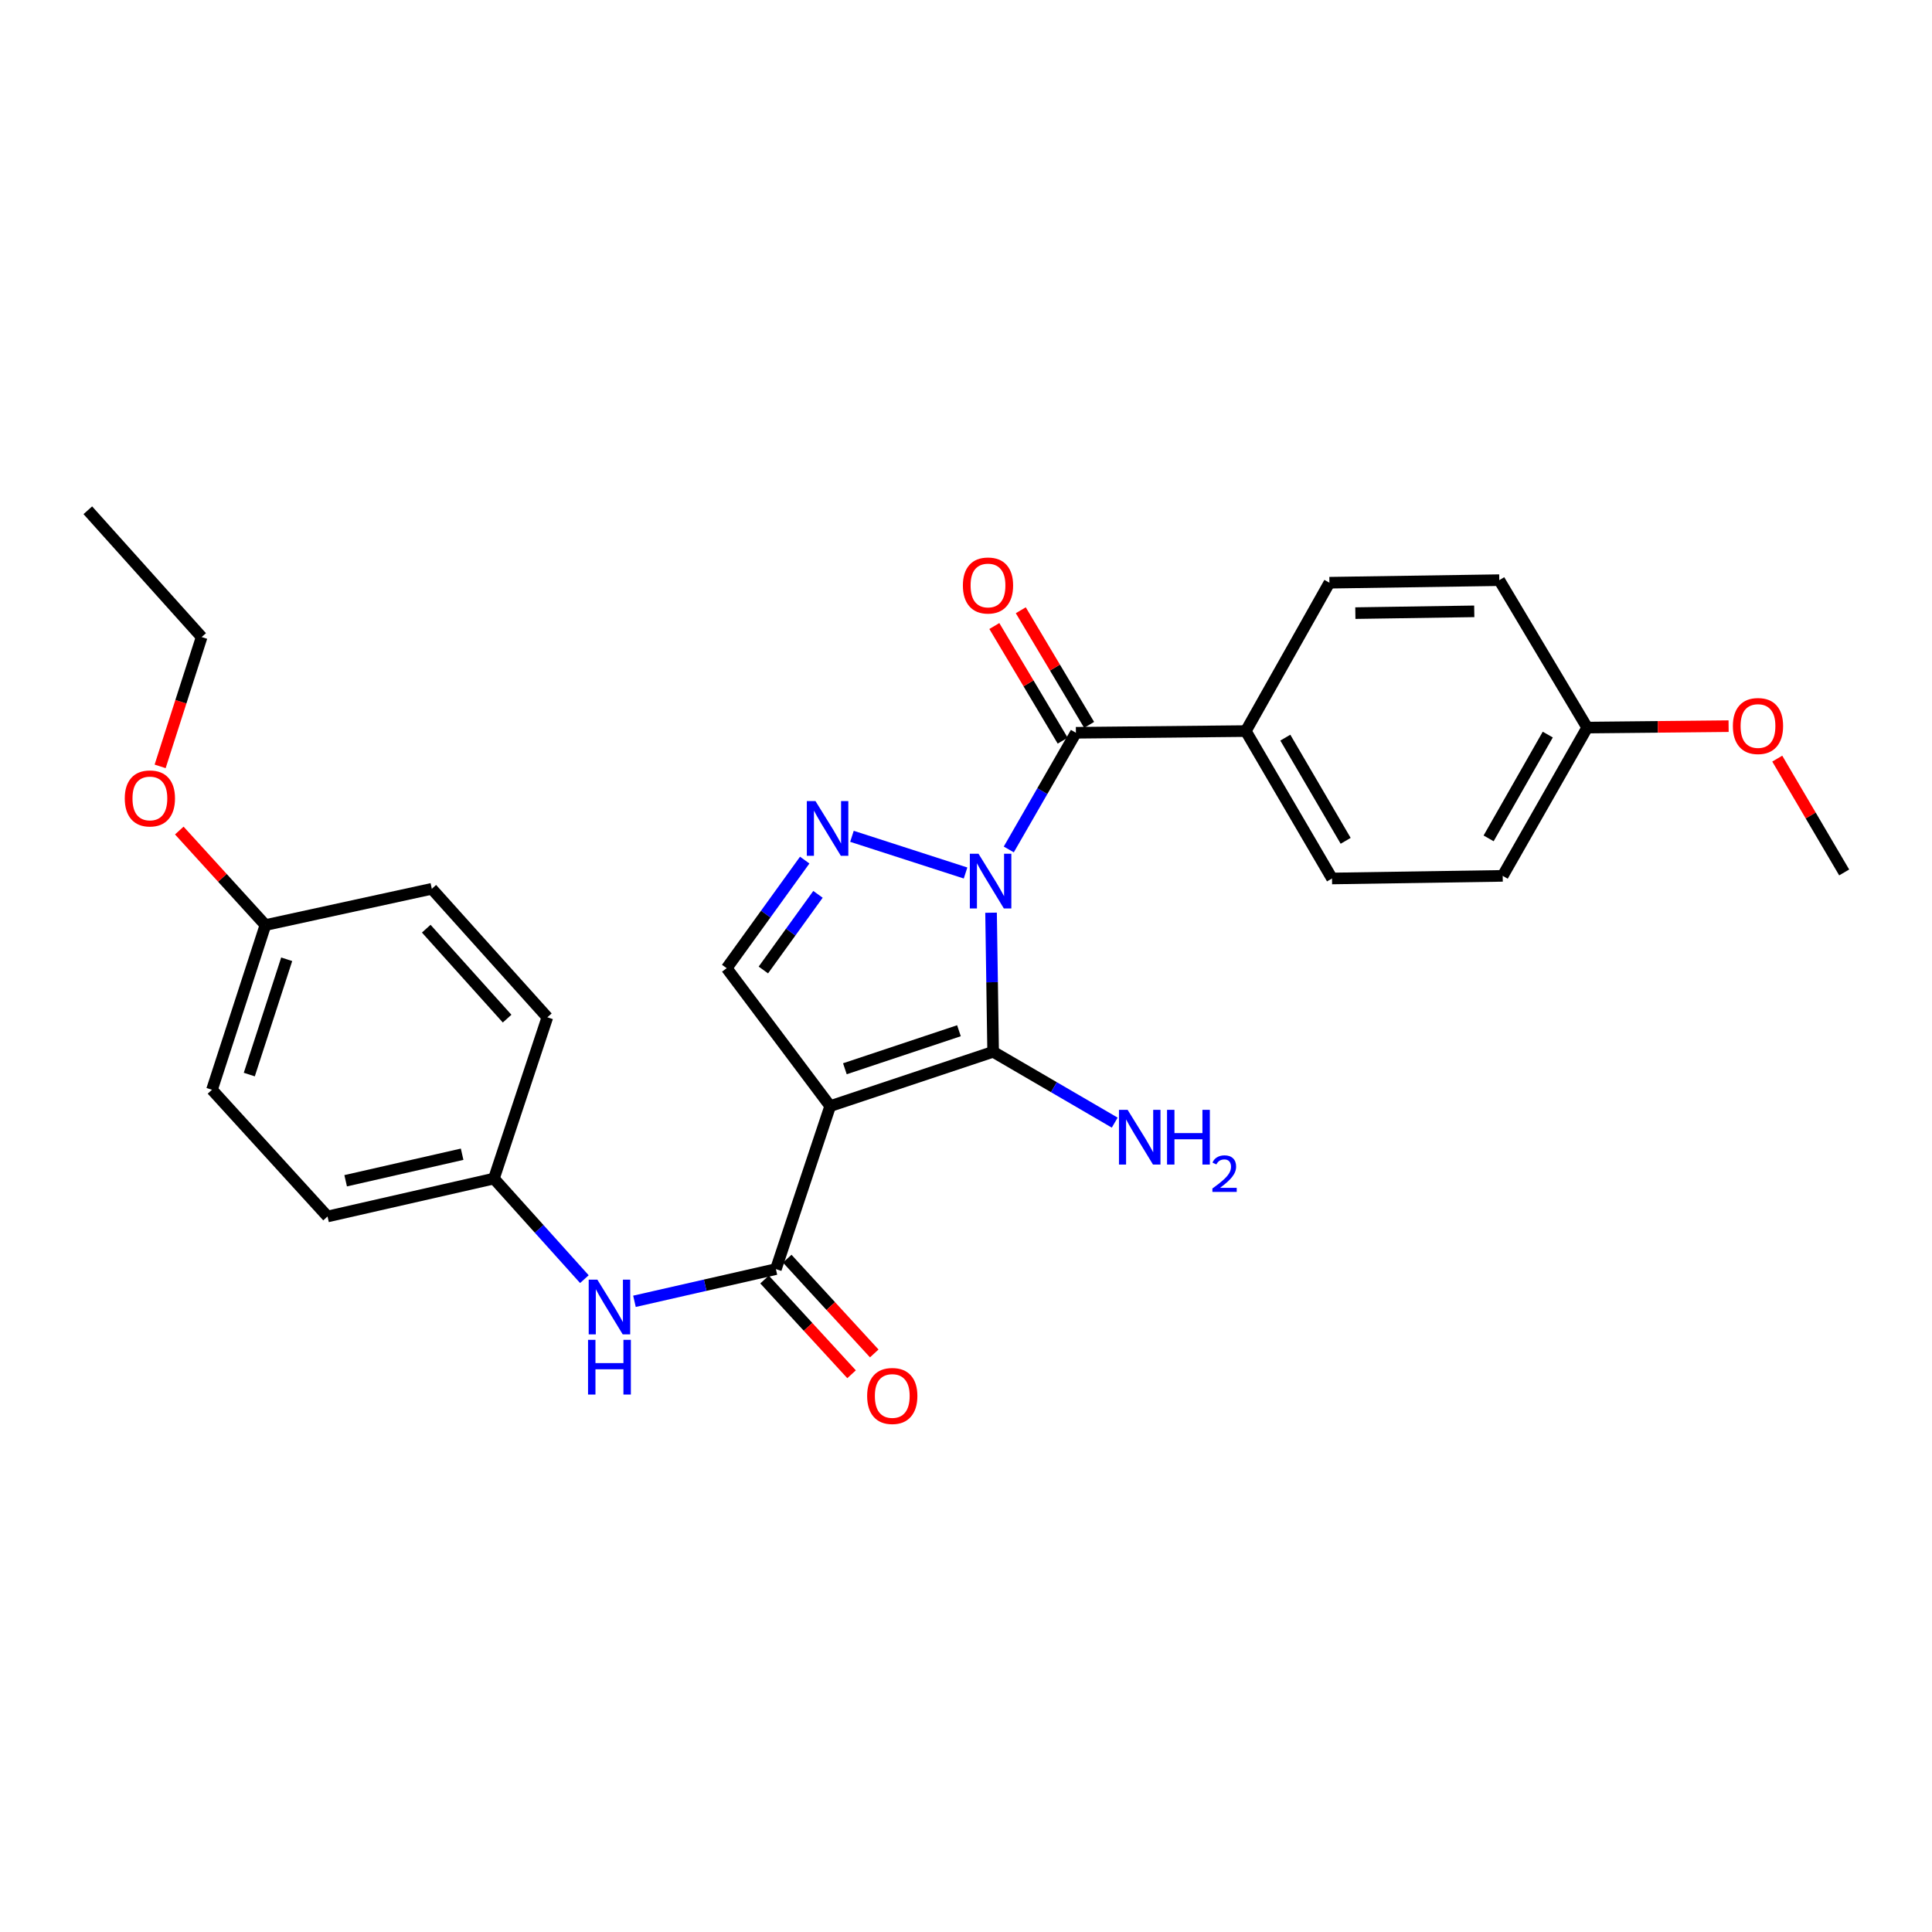 <?xml version='1.0' encoding='iso-8859-1'?>
<svg version='1.1' baseProfile='full'
              xmlns='http://www.w3.org/2000/svg'
                      xmlns:rdkit='http://www.rdkit.org/xml'
                      xmlns:xlink='http://www.w3.org/1999/xlink'
                  xml:space='preserve'
width='1000px' height='1000px' viewBox='0 0 1000 1000'>
<!-- END OF HEADER -->
<rect style='opacity:1.0;fill:#FFFFFF;stroke:none' width='1000' height='1000' x='0' y='0'> </rect>
<path class='bond-0' d='M 512.969,472.415 L 513.507,508.409' style='fill:none;fill-rule:evenodd;stroke:#0000FF;stroke-width:6px;stroke-linecap:butt;stroke-linejoin:miter;stroke-opacity:1' />
<path class='bond-0' d='M 513.507,508.409 L 514.044,544.403' style='fill:none;fill-rule:evenodd;stroke:#000000;stroke-width:6px;stroke-linecap:butt;stroke-linejoin:miter;stroke-opacity:1' />
<path class='bond-2' d='M 499.768,451.862 L 440.969,432.873' style='fill:none;fill-rule:evenodd;stroke:#0000FF;stroke-width:6px;stroke-linecap:butt;stroke-linejoin:miter;stroke-opacity:1' />
<path class='bond-3' d='M 522.144,439.672 L 539.515,409.476' style='fill:none;fill-rule:evenodd;stroke:#0000FF;stroke-width:6px;stroke-linecap:butt;stroke-linejoin:miter;stroke-opacity:1' />
<path class='bond-3' d='M 539.515,409.476 L 556.886,379.28' style='fill:none;fill-rule:evenodd;stroke:#000000;stroke-width:6px;stroke-linecap:butt;stroke-linejoin:miter;stroke-opacity:1' />
<path class='bond-1' d='M 514.044,544.403 L 429.699,572.527' style='fill:none;fill-rule:evenodd;stroke:#000000;stroke-width:6px;stroke-linecap:butt;stroke-linejoin:miter;stroke-opacity:1' />
<path class='bond-1' d='M 496.351,533.501 L 437.309,553.188' style='fill:none;fill-rule:evenodd;stroke:#000000;stroke-width:6px;stroke-linecap:butt;stroke-linejoin:miter;stroke-opacity:1' />
<path class='bond-10' d='M 514.044,544.403 L 545.512,562.737' style='fill:none;fill-rule:evenodd;stroke:#000000;stroke-width:6px;stroke-linecap:butt;stroke-linejoin:miter;stroke-opacity:1' />
<path class='bond-10' d='M 545.512,562.737 L 576.98,581.072' style='fill:none;fill-rule:evenodd;stroke:#0000FF;stroke-width:6px;stroke-linecap:butt;stroke-linejoin:miter;stroke-opacity:1' />
<path class='bond-4' d='M 429.699,572.527 L 401.601,656.882' style='fill:none;fill-rule:evenodd;stroke:#000000;stroke-width:6px;stroke-linecap:butt;stroke-linejoin:miter;stroke-opacity:1' />
<path class='bond-27' d='M 429.699,572.527 L 376.134,501.128' style='fill:none;fill-rule:evenodd;stroke:#000000;stroke-width:6px;stroke-linecap:butt;stroke-linejoin:miter;stroke-opacity:1' />
<path class='bond-5' d='M 416.52,445.189 L 396.327,473.158' style='fill:none;fill-rule:evenodd;stroke:#0000FF;stroke-width:6px;stroke-linecap:butt;stroke-linejoin:miter;stroke-opacity:1' />
<path class='bond-5' d='M 396.327,473.158 L 376.134,501.128' style='fill:none;fill-rule:evenodd;stroke:#000000;stroke-width:6px;stroke-linecap:butt;stroke-linejoin:miter;stroke-opacity:1' />
<path class='bond-5' d='M 423.385,462.91 L 409.25,482.488' style='fill:none;fill-rule:evenodd;stroke:#0000FF;stroke-width:6px;stroke-linecap:butt;stroke-linejoin:miter;stroke-opacity:1' />
<path class='bond-5' d='M 409.25,482.488 L 395.115,502.067' style='fill:none;fill-rule:evenodd;stroke:#000000;stroke-width:6px;stroke-linecap:butt;stroke-linejoin:miter;stroke-opacity:1' />
<path class='bond-7' d='M 556.886,379.28 L 644.827,378.404' style='fill:none;fill-rule:evenodd;stroke:#000000;stroke-width:6px;stroke-linecap:butt;stroke-linejoin:miter;stroke-opacity:1' />
<path class='bond-8' d='M 563.731,375.199 L 546.044,345.533' style='fill:none;fill-rule:evenodd;stroke:#000000;stroke-width:6px;stroke-linecap:butt;stroke-linejoin:miter;stroke-opacity:1' />
<path class='bond-8' d='M 546.044,345.533 L 528.357,315.866' style='fill:none;fill-rule:evenodd;stroke:#FF0000;stroke-width:6px;stroke-linecap:butt;stroke-linejoin:miter;stroke-opacity:1' />
<path class='bond-8' d='M 550.04,383.362 L 532.353,353.695' style='fill:none;fill-rule:evenodd;stroke:#000000;stroke-width:6px;stroke-linecap:butt;stroke-linejoin:miter;stroke-opacity:1' />
<path class='bond-8' d='M 532.353,353.695 L 514.666,324.029' style='fill:none;fill-rule:evenodd;stroke:#FF0000;stroke-width:6px;stroke-linecap:butt;stroke-linejoin:miter;stroke-opacity:1' />
<path class='bond-6' d='M 401.601,656.882 L 365,665.218' style='fill:none;fill-rule:evenodd;stroke:#000000;stroke-width:6px;stroke-linecap:butt;stroke-linejoin:miter;stroke-opacity:1' />
<path class='bond-6' d='M 365,665.218 L 328.398,673.555' style='fill:none;fill-rule:evenodd;stroke:#0000FF;stroke-width:6px;stroke-linecap:butt;stroke-linejoin:miter;stroke-opacity:1' />
<path class='bond-9' d='M 395.731,662.272 L 418.25,686.794' style='fill:none;fill-rule:evenodd;stroke:#000000;stroke-width:6px;stroke-linecap:butt;stroke-linejoin:miter;stroke-opacity:1' />
<path class='bond-9' d='M 418.25,686.794 L 440.769,711.316' style='fill:none;fill-rule:evenodd;stroke:#FF0000;stroke-width:6px;stroke-linecap:butt;stroke-linejoin:miter;stroke-opacity:1' />
<path class='bond-9' d='M 407.471,651.491 L 429.99,676.013' style='fill:none;fill-rule:evenodd;stroke:#000000;stroke-width:6px;stroke-linecap:butt;stroke-linejoin:miter;stroke-opacity:1' />
<path class='bond-9' d='M 429.99,676.013 L 452.509,700.535' style='fill:none;fill-rule:evenodd;stroke:#FF0000;stroke-width:6px;stroke-linecap:butt;stroke-linejoin:miter;stroke-opacity:1' />
<path class='bond-13' d='M 302.474,662.081 L 279.062,636.055' style='fill:none;fill-rule:evenodd;stroke:#0000FF;stroke-width:6px;stroke-linecap:butt;stroke-linejoin:miter;stroke-opacity:1' />
<path class='bond-13' d='M 279.062,636.055 L 255.65,610.029' style='fill:none;fill-rule:evenodd;stroke:#000000;stroke-width:6px;stroke-linecap:butt;stroke-linejoin:miter;stroke-opacity:1' />
<path class='bond-11' d='M 644.827,378.404 L 689.448,454.7' style='fill:none;fill-rule:evenodd;stroke:#000000;stroke-width:6px;stroke-linecap:butt;stroke-linejoin:miter;stroke-opacity:1' />
<path class='bond-11' d='M 665.279,381.801 L 696.514,435.209' style='fill:none;fill-rule:evenodd;stroke:#000000;stroke-width:6px;stroke-linecap:butt;stroke-linejoin:miter;stroke-opacity:1' />
<path class='bond-12' d='M 644.827,378.404 L 688.102,301.612' style='fill:none;fill-rule:evenodd;stroke:#000000;stroke-width:6px;stroke-linecap:butt;stroke-linejoin:miter;stroke-opacity:1' />
<path class='bond-16' d='M 689.448,454.7 L 777.796,453.345' style='fill:none;fill-rule:evenodd;stroke:#000000;stroke-width:6px;stroke-linecap:butt;stroke-linejoin:miter;stroke-opacity:1' />
<path class='bond-17' d='M 688.102,301.612 L 776.025,300.292' style='fill:none;fill-rule:evenodd;stroke:#000000;stroke-width:6px;stroke-linecap:butt;stroke-linejoin:miter;stroke-opacity:1' />
<path class='bond-17' d='M 701.529,317.351 L 763.076,316.428' style='fill:none;fill-rule:evenodd;stroke:#000000;stroke-width:6px;stroke-linecap:butt;stroke-linejoin:miter;stroke-opacity:1' />
<path class='bond-18' d='M 255.65,610.029 L 283.305,526.56' style='fill:none;fill-rule:evenodd;stroke:#000000;stroke-width:6px;stroke-linecap:butt;stroke-linejoin:miter;stroke-opacity:1' />
<path class='bond-19' d='M 255.65,610.029 L 169.533,629.643' style='fill:none;fill-rule:evenodd;stroke:#000000;stroke-width:6px;stroke-linecap:butt;stroke-linejoin:miter;stroke-opacity:1' />
<path class='bond-19' d='M 239.193,597.43 L 178.911,611.16' style='fill:none;fill-rule:evenodd;stroke:#000000;stroke-width:6px;stroke-linecap:butt;stroke-linejoin:miter;stroke-opacity:1' />
<path class='bond-14' d='M 821.532,376.597 L 776.025,300.292' style='fill:none;fill-rule:evenodd;stroke:#000000;stroke-width:6px;stroke-linecap:butt;stroke-linejoin:miter;stroke-opacity:1' />
<path class='bond-22' d='M 821.532,376.597 L 858.127,376.227' style='fill:none;fill-rule:evenodd;stroke:#000000;stroke-width:6px;stroke-linecap:butt;stroke-linejoin:miter;stroke-opacity:1' />
<path class='bond-22' d='M 858.127,376.227 L 894.723,375.857' style='fill:none;fill-rule:evenodd;stroke:#FF0000;stroke-width:6px;stroke-linecap:butt;stroke-linejoin:miter;stroke-opacity:1' />
<path class='bond-28' d='M 821.532,376.597 L 777.796,453.345' style='fill:none;fill-rule:evenodd;stroke:#000000;stroke-width:6px;stroke-linecap:butt;stroke-linejoin:miter;stroke-opacity:1' />
<path class='bond-28' d='M 801.123,380.218 L 770.508,433.941' style='fill:none;fill-rule:evenodd;stroke:#000000;stroke-width:6px;stroke-linecap:butt;stroke-linejoin:miter;stroke-opacity:1' />
<path class='bond-15' d='M 137.38,478.813 L 109.725,564.062' style='fill:none;fill-rule:evenodd;stroke:#000000;stroke-width:6px;stroke-linecap:butt;stroke-linejoin:miter;stroke-opacity:1' />
<path class='bond-15' d='M 148.394,496.518 L 129.035,556.193' style='fill:none;fill-rule:evenodd;stroke:#000000;stroke-width:6px;stroke-linecap:butt;stroke-linejoin:miter;stroke-opacity:1' />
<path class='bond-23' d='M 137.38,478.813 L 115.09,454.351' style='fill:none;fill-rule:evenodd;stroke:#000000;stroke-width:6px;stroke-linecap:butt;stroke-linejoin:miter;stroke-opacity:1' />
<path class='bond-23' d='M 115.09,454.351 L 92.801,429.889' style='fill:none;fill-rule:evenodd;stroke:#FF0000;stroke-width:6px;stroke-linecap:butt;stroke-linejoin:miter;stroke-opacity:1' />
<path class='bond-29' d='M 137.38,478.813 L 223.506,460.049' style='fill:none;fill-rule:evenodd;stroke:#000000;stroke-width:6px;stroke-linecap:butt;stroke-linejoin:miter;stroke-opacity:1' />
<path class='bond-21' d='M 283.305,526.56 L 223.506,460.049' style='fill:none;fill-rule:evenodd;stroke:#000000;stroke-width:6px;stroke-linecap:butt;stroke-linejoin:miter;stroke-opacity:1' />
<path class='bond-21' d='M 262.482,527.24 L 220.623,480.682' style='fill:none;fill-rule:evenodd;stroke:#000000;stroke-width:6px;stroke-linecap:butt;stroke-linejoin:miter;stroke-opacity:1' />
<path class='bond-20' d='M 169.533,629.643 L 109.725,564.062' style='fill:none;fill-rule:evenodd;stroke:#000000;stroke-width:6px;stroke-linecap:butt;stroke-linejoin:miter;stroke-opacity:1' />
<path class='bond-25' d='M 919.906,392.663 L 937.226,422.119' style='fill:none;fill-rule:evenodd;stroke:#FF0000;stroke-width:6px;stroke-linecap:butt;stroke-linejoin:miter;stroke-opacity:1' />
<path class='bond-25' d='M 937.226,422.119 L 954.545,451.574' style='fill:none;fill-rule:evenodd;stroke:#000000;stroke-width:6px;stroke-linecap:butt;stroke-linejoin:miter;stroke-opacity:1' />
<path class='bond-24' d='M 82.883,396.676 L 93.63,363.206' style='fill:none;fill-rule:evenodd;stroke:#FF0000;stroke-width:6px;stroke-linecap:butt;stroke-linejoin:miter;stroke-opacity:1' />
<path class='bond-24' d='M 93.63,363.206 L 104.377,329.736' style='fill:none;fill-rule:evenodd;stroke:#000000;stroke-width:6px;stroke-linecap:butt;stroke-linejoin:miter;stroke-opacity:1' />
<path class='bond-26' d='M 104.377,329.736 L 45.455,264.11' style='fill:none;fill-rule:evenodd;stroke:#000000;stroke-width:6px;stroke-linecap:butt;stroke-linejoin:miter;stroke-opacity:1' />
<path  class='atom-0' d='M 506.465 441.886
L 515.745 456.886
Q 516.665 458.366, 518.145 461.046
Q 519.625 463.726, 519.705 463.886
L 519.705 441.886
L 523.465 441.886
L 523.465 470.206
L 519.585 470.206
L 509.625 453.806
Q 508.465 451.886, 507.225 449.686
Q 506.025 447.486, 505.665 446.806
L 505.665 470.206
L 501.985 470.206
L 501.985 441.886
L 506.465 441.886
' fill='#0000FF'/>
<path  class='atom-3' d='M 422.093 414.639
L 431.373 429.639
Q 432.293 431.119, 433.773 433.799
Q 435.253 436.479, 435.333 436.639
L 435.333 414.639
L 439.093 414.639
L 439.093 442.959
L 435.213 442.959
L 425.253 426.559
Q 424.093 424.639, 422.853 422.439
Q 421.653 420.239, 421.293 419.559
L 421.293 442.959
L 417.613 442.959
L 417.613 414.639
L 422.093 414.639
' fill='#0000FF'/>
<path  class='atom-7' d='M 309.189 662.345
L 318.469 677.345
Q 319.389 678.825, 320.869 681.505
Q 322.349 684.185, 322.429 684.345
L 322.429 662.345
L 326.189 662.345
L 326.189 690.665
L 322.309 690.665
L 312.349 674.265
Q 311.189 672.345, 309.949 670.145
Q 308.749 667.945, 308.389 667.265
L 308.389 690.665
L 304.709 690.665
L 304.709 662.345
L 309.189 662.345
' fill='#0000FF'/>
<path  class='atom-7' d='M 304.369 693.497
L 308.209 693.497
L 308.209 705.537
L 322.689 705.537
L 322.689 693.497
L 326.529 693.497
L 326.529 721.817
L 322.689 721.817
L 322.689 708.737
L 308.209 708.737
L 308.209 721.817
L 304.369 721.817
L 304.369 693.497
' fill='#0000FF'/>
<path  class='atom-9' d='M 498.388 303.046
Q 498.388 296.246, 501.748 292.446
Q 505.108 288.646, 511.388 288.646
Q 517.668 288.646, 521.028 292.446
Q 524.388 296.246, 524.388 303.046
Q 524.388 309.926, 520.988 313.846
Q 517.588 317.726, 511.388 317.726
Q 505.148 317.726, 501.748 313.846
Q 498.388 309.966, 498.388 303.046
M 511.388 314.526
Q 515.708 314.526, 518.028 311.646
Q 520.388 308.726, 520.388 303.046
Q 520.388 297.486, 518.028 294.686
Q 515.708 291.846, 511.388 291.846
Q 507.068 291.846, 504.708 294.646
Q 502.388 297.446, 502.388 303.046
Q 502.388 308.766, 504.708 311.646
Q 507.068 314.526, 511.388 314.526
' fill='#FF0000'/>
<path  class='atom-10' d='M 448.834 722.552
Q 448.834 715.752, 452.194 711.952
Q 455.554 708.152, 461.834 708.152
Q 468.114 708.152, 471.474 711.952
Q 474.834 715.752, 474.834 722.552
Q 474.834 729.432, 471.434 733.352
Q 468.034 737.232, 461.834 737.232
Q 455.594 737.232, 452.194 733.352
Q 448.834 729.472, 448.834 722.552
M 461.834 734.032
Q 466.154 734.032, 468.474 731.152
Q 470.834 728.232, 470.834 722.552
Q 470.834 716.992, 468.474 714.192
Q 466.154 711.352, 461.834 711.352
Q 457.514 711.352, 455.154 714.152
Q 452.834 716.952, 452.834 722.552
Q 452.834 728.272, 455.154 731.152
Q 457.514 734.032, 461.834 734.032
' fill='#FF0000'/>
<path  class='atom-11' d='M 583.656 574.448
L 592.936 589.448
Q 593.856 590.928, 595.336 593.608
Q 596.816 596.288, 596.896 596.448
L 596.896 574.448
L 600.656 574.448
L 600.656 602.768
L 596.776 602.768
L 586.816 586.368
Q 585.656 584.448, 584.416 582.248
Q 583.216 580.048, 582.856 579.368
L 582.856 602.768
L 579.176 602.768
L 579.176 574.448
L 583.656 574.448
' fill='#0000FF'/>
<path  class='atom-11' d='M 604.056 574.448
L 607.896 574.448
L 607.896 586.488
L 622.376 586.488
L 622.376 574.448
L 626.216 574.448
L 626.216 602.768
L 622.376 602.768
L 622.376 589.688
L 607.896 589.688
L 607.896 602.768
L 604.056 602.768
L 604.056 574.448
' fill='#0000FF'/>
<path  class='atom-11' d='M 627.588 601.775
Q 628.275 600.006, 629.912 599.029
Q 631.548 598.026, 633.819 598.026
Q 636.644 598.026, 638.228 599.557
Q 639.812 601.088, 639.812 603.807
Q 639.812 606.579, 637.752 609.167
Q 635.72 611.754, 631.496 614.816
L 640.128 614.816
L 640.128 616.928
L 627.536 616.928
L 627.536 615.159
Q 631.02 612.678, 633.08 610.83
Q 635.165 608.982, 636.168 607.319
Q 637.172 605.655, 637.172 603.939
Q 637.172 602.144, 636.274 601.141
Q 635.376 600.138, 633.819 600.138
Q 632.314 600.138, 631.311 600.745
Q 630.308 601.352, 629.595 602.699
L 627.588 601.775
' fill='#0000FF'/>
<path  class='atom-23' d='M 896.933 375.783
Q 896.933 368.983, 900.293 365.183
Q 903.653 361.383, 909.933 361.383
Q 916.213 361.383, 919.573 365.183
Q 922.933 368.983, 922.933 375.783
Q 922.933 382.663, 919.533 386.583
Q 916.133 390.463, 909.933 390.463
Q 903.693 390.463, 900.293 386.583
Q 896.933 382.703, 896.933 375.783
M 909.933 387.263
Q 914.253 387.263, 916.573 384.383
Q 918.933 381.463, 918.933 375.783
Q 918.933 370.223, 916.573 367.423
Q 914.253 364.583, 909.933 364.583
Q 905.613 364.583, 903.253 367.383
Q 900.933 370.183, 900.933 375.783
Q 900.933 381.503, 903.253 384.383
Q 905.613 387.263, 909.933 387.263
' fill='#FF0000'/>
<path  class='atom-24' d='M 64.581 413.267
Q 64.581 406.467, 67.941 402.667
Q 71.301 398.867, 77.581 398.867
Q 83.861 398.867, 87.221 402.667
Q 90.581 406.467, 90.581 413.267
Q 90.581 420.147, 87.181 424.067
Q 83.781 427.947, 77.581 427.947
Q 71.341 427.947, 67.941 424.067
Q 64.581 420.187, 64.581 413.267
M 77.581 424.747
Q 81.901 424.747, 84.221 421.867
Q 86.581 418.947, 86.581 413.267
Q 86.581 407.707, 84.221 404.907
Q 81.901 402.067, 77.581 402.067
Q 73.261 402.067, 70.901 404.867
Q 68.581 407.667, 68.581 413.267
Q 68.581 418.987, 70.901 421.867
Q 73.261 424.747, 77.581 424.747
' fill='#FF0000'/>
</svg>
